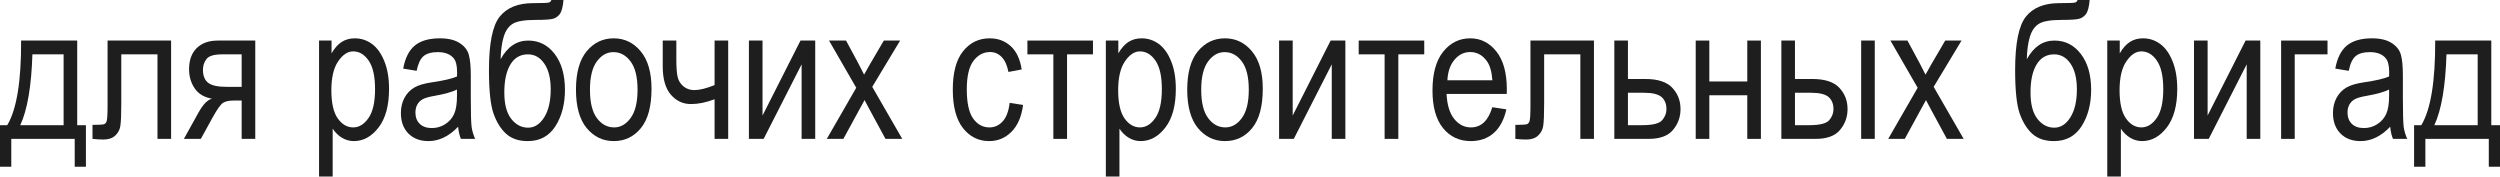 <?xml version="1.0" encoding="UTF-8"?> <svg xmlns="http://www.w3.org/2000/svg" viewBox="0 0 118.661 8.38" fill="none"><path d="M1.002 1.925H3.665V5.941H4.078V7.915H3.546V6.592H0.536V7.915H0V5.941H0.343C0.791 5.197 1.011 3.858 1.002 1.925ZM1.538 2.58C1.491 4.097 1.299 5.218 0.962 5.941H3.019V2.58H1.538Z" fill="#1E1E1E"></path><path d="M5.106 1.925H8.121V6.592H7.475V2.58H5.757V4.904C5.757 5.435 5.742 5.791 5.713 5.972C5.687 6.154 5.606 6.308 5.471 6.434C5.339 6.56 5.15 6.623 4.904 6.623C4.752 6.623 4.581 6.612 4.39 6.592V5.928C4.695 5.925 4.875 5.915 4.931 5.897C4.986 5.88 5.029 5.836 5.058 5.766C5.09 5.692 5.106 5.438 5.106 5.001V1.925Z" fill="#1E1E1E"></path><path d="M12.116 1.925V6.592H11.47V4.772H11.092C10.872 4.772 10.705 4.808 10.591 4.878C10.477 4.948 10.311 5.18 10.094 5.572L9.532 6.592H8.728L9.426 5.335C9.64 4.951 9.853 4.734 10.063 4.685C9.694 4.62 9.42 4.458 9.242 4.197C9.063 3.933 8.974 3.63 8.974 3.287C8.974 2.859 9.094 2.525 9.334 2.285C9.577 2.045 9.913 1.925 10.34 1.925H12.116ZM11.47 2.58H10.547C10.16 2.58 9.911 2.654 9.8 2.804C9.688 2.95 9.633 3.12 9.633 3.313C9.633 3.595 9.715 3.8 9.879 3.929C10.046 4.058 10.337 4.122 10.753 4.122H11.47V2.58Z" fill="#1E1E1E"></path><path d="M15.144 8.38V1.925H15.737V2.531C15.883 2.279 16.046 2.098 16.225 1.986C16.403 1.875 16.608 1.819 16.84 1.819C17.142 1.819 17.414 1.909 17.657 2.087C17.9 2.266 18.095 2.539 18.242 2.905C18.391 3.268 18.466 3.706 18.466 4.219C18.466 5.013 18.299 5.625 17.965 6.056C17.634 6.483 17.244 6.697 16.796 6.697C16.597 6.697 16.411 6.646 16.238 6.543C16.065 6.441 15.916 6.296 15.79 6.108V8.38H15.144ZM15.728 4.285C15.728 4.888 15.829 5.334 16.031 5.621C16.233 5.905 16.478 6.047 16.765 6.047C17.041 6.047 17.282 5.899 17.49 5.603C17.698 5.307 17.802 4.85 17.802 4.232C17.802 3.623 17.701 3.171 17.499 2.878C17.297 2.585 17.051 2.439 16.761 2.439C16.5 2.439 16.263 2.597 16.049 2.914C15.835 3.227 15.728 3.684 15.728 4.285Z" fill="#1E1E1E"></path><path d="M21.744 6.016C21.527 6.242 21.302 6.412 21.067 6.526C20.833 6.64 20.59 6.697 20.338 6.697C19.939 6.697 19.622 6.577 19.384 6.337C19.147 6.097 19.028 5.773 19.028 5.366C19.028 5.096 19.084 4.857 19.195 4.649C19.307 4.441 19.459 4.279 19.652 4.162C19.846 4.044 20.139 3.958 20.531 3.902C21.059 3.826 21.445 3.735 21.691 3.63L21.696 3.428C21.696 3.108 21.639 2.884 21.524 2.755C21.363 2.568 21.116 2.474 20.782 2.474C20.48 2.474 20.254 2.537 20.105 2.663C19.956 2.786 19.846 3.019 19.775 3.362L19.138 3.256C19.229 2.755 19.412 2.391 19.688 2.162C19.966 1.934 20.363 1.819 20.878 1.819C21.28 1.819 21.595 1.896 21.823 2.048C22.052 2.197 22.195 2.383 22.254 2.606C22.315 2.829 22.346 3.154 22.346 3.582V4.636C22.346 5.374 22.359 5.84 22.386 6.034C22.415 6.224 22.471 6.41 22.553 6.592H21.876C21.809 6.431 21.765 6.239 21.744 6.016ZM21.691 4.25C21.454 4.367 21.101 4.466 20.632 4.548C20.36 4.595 20.169 4.649 20.061 4.711C19.953 4.77 19.868 4.854 19.806 4.966C19.748 5.074 19.718 5.2 19.718 5.344C19.718 5.566 19.787 5.745 19.925 5.88C20.062 6.012 20.253 6.078 20.496 6.078C20.728 6.078 20.937 6.018 21.125 5.897C21.315 5.777 21.457 5.618 21.551 5.418C21.645 5.216 21.691 4.923 21.691 4.54V4.25Z" fill="#1E1E1E"></path><path d="M26.169 0H26.745C26.719 0.322 26.66 0.545 26.569 0.668C26.478 0.788 26.364 0.864 26.227 0.896C26.089 0.929 25.821 0.945 25.422 0.945C24.898 0.945 24.536 1.006 24.337 1.129C24.141 1.25 23.999 1.452 23.911 1.736C23.823 2.017 23.773 2.376 23.761 2.812C24.086 2.221 24.523 1.925 25.071 1.925C25.584 1.925 26.003 2.137 26.328 2.562C26.653 2.987 26.815 3.554 26.815 4.263C26.815 4.939 26.665 5.515 26.363 5.99C26.061 6.461 25.623 6.697 25.049 6.697C24.621 6.697 24.278 6.582 24.021 6.35C23.766 6.116 23.566 5.793 23.423 5.383C23.279 4.973 23.208 4.286 23.208 3.322C23.208 2.063 23.377 1.219 23.717 0.791C24.06 0.363 24.589 0.149 25.304 0.149C25.746 0.149 25.997 0.139 26.055 0.119C26.117 0.098 26.155 0.059 26.169 0ZM26.139 4.241C26.139 3.719 26.038 3.312 25.835 3.019C25.636 2.726 25.377 2.58 25.058 2.58C24.697 2.58 24.42 2.739 24.227 3.059C24.034 3.378 23.937 3.82 23.937 4.386C23.937 4.945 24.047 5.364 24.267 5.643C24.486 5.921 24.753 6.06 25.066 6.06C25.371 6.06 25.626 5.896 25.831 5.568C26.036 5.24 26.139 4.797 26.139 4.241Z" fill="#1E1E1E"></path><path d="M27.338 4.258C27.338 3.453 27.507 2.845 27.844 2.435C28.184 2.024 28.613 1.819 29.131 1.819C29.641 1.819 30.067 2.024 30.41 2.435C30.753 2.845 30.924 3.437 30.924 4.21C30.924 5.048 30.756 5.672 30.419 6.082C30.082 6.492 29.653 6.697 29.131 6.697C28.619 6.697 28.191 6.492 27.848 6.082C27.508 5.669 27.338 5.061 27.338 4.258ZM28.002 4.258C28.002 4.862 28.112 5.312 28.332 5.607C28.551 5.9 28.824 6.047 29.149 6.047C29.454 6.047 29.714 5.899 29.931 5.603C30.151 5.304 30.261 4.856 30.261 4.258C30.261 3.658 30.151 3.211 29.931 2.918C29.711 2.622 29.439 2.474 29.114 2.474C28.806 2.474 28.544 2.622 28.327 2.918C28.11 3.214 28.002 3.661 28.002 4.258Z" fill="#1E1E1E"></path><path d="M31.456 1.925H32.102V2.808C32.102 3.195 32.122 3.478 32.164 3.656C32.205 3.832 32.297 3.98 32.44 4.1C32.584 4.217 32.755 4.276 32.955 4.276C33.204 4.276 33.524 4.197 33.917 4.039V1.925H34.563V6.592H33.917V4.711C33.516 4.863 33.142 4.939 32.796 4.939C32.418 4.939 32.101 4.792 31.843 4.496C31.585 4.197 31.456 3.747 31.456 3.146V1.925Z" fill="#1E1E1E"></path><path d="M35.547 1.925H36.193V5.484L37.995 1.925H38.694V6.592H38.048V3.054L36.246 6.592H35.547V1.925Z" fill="#1E1E1E"></path><path d="M39.243 6.592L40.641 4.166L39.349 1.925H40.157L40.746 3.019C40.854 3.221 40.944 3.396 41.014 3.542C41.122 3.343 41.219 3.171 41.304 3.028L41.95 1.925H42.724L41.401 4.122L42.825 6.592H42.029L41.243 5.142L41.036 4.75L40.03 6.592H39.243Z" fill="#1E1E1E"></path><path d="M47.922 4.882L48.56 4.983C48.486 5.54 48.302 5.965 48.006 6.258C47.713 6.551 47.36 6.697 46.947 6.697C46.446 6.697 46.033 6.492 45.708 6.082C45.385 5.669 45.224 5.06 45.224 4.254C45.224 3.442 45.387 2.834 45.712 2.43C46.04 2.023 46.46 1.819 46.973 1.819C47.369 1.819 47.701 1.942 47.971 2.188C48.243 2.435 48.417 2.804 48.494 3.296L47.865 3.415C47.804 3.098 47.697 2.862 47.544 2.707C47.392 2.549 47.209 2.47 46.995 2.47C46.676 2.47 46.411 2.612 46.2 2.896C45.992 3.177 45.888 3.625 45.888 4.241C45.888 4.876 45.987 5.336 46.186 5.621C46.389 5.905 46.647 6.047 46.96 6.047C47.206 6.047 47.415 5.953 47.588 5.766C47.764 5.575 47.875 5.281 47.922 4.882Z" fill="#1E1E1E"></path><path d="M48.766 1.925H51.877V2.58H50.647V6.592H49.997V2.58H48.766V1.925Z" fill="#1E1E1E"></path><path d="M52.488 8.38V1.925H53.081V2.531C53.228 2.279 53.391 2.098 53.569 1.986C53.748 1.875 53.953 1.819 54.185 1.819C54.486 1.819 54.759 1.909 55.002 2.087C55.245 2.266 55.44 2.539 55.586 2.905C55.736 3.268 55.81 3.706 55.81 4.219C55.81 5.013 55.644 5.625 55.31 6.056C54.979 6.483 54.589 6.697 54.141 6.697C53.941 6.697 53.755 6.646 53.583 6.543C53.41 6.441 53.26 6.296 53.134 6.108V8.38H52.488ZM53.073 4.285C53.073 4.888 53.174 5.334 53.376 5.621C53.578 5.905 53.823 6.047 54.11 6.047C54.385 6.047 54.627 5.899 54.835 5.603C55.043 5.307 55.147 4.85 55.147 4.232C55.147 3.623 55.046 3.171 54.844 2.878C54.642 2.585 54.396 2.439 54.105 2.439C53.845 2.439 53.607 2.597 53.394 2.914C53.18 3.227 53.073 3.684 53.073 4.285Z" fill="#1E1E1E"></path><path d="M56.351 4.258C56.351 3.453 56.519 2.845 56.856 2.435C57.196 2.024 57.626 1.819 58.144 1.819C58.654 1.819 59.08 2.024 59.423 2.435C59.766 2.845 59.937 3.437 59.937 4.21C59.937 5.048 59.768 5.672 59.432 6.082C59.095 6.492 58.666 6.697 58.144 6.697C57.631 6.697 57.204 6.492 56.861 6.082C56.521 5.669 56.351 5.061 56.351 4.258ZM57.015 4.258C57.015 4.862 57.124 5.312 57.344 5.607C57.564 5.9 57.836 6.047 58.162 6.047C58.466 6.047 58.727 5.899 58.944 5.603C59.164 5.304 59.273 4.856 59.273 4.258C59.273 3.658 59.164 3.211 58.944 2.918C58.724 2.622 58.452 2.474 58.126 2.474C57.819 2.474 57.557 2.622 57.34 2.918C57.123 3.214 57.015 3.661 57.015 4.258Z" fill="#1E1E1E"></path><path d="M60.711 1.925H61.357V5.484L63.158 1.925H63.857V6.592H63.211V3.054L61.409 6.592H60.711V1.925Z" fill="#1E1E1E"></path><path d="M64.49 1.925H67.601V2.58H66.371V6.592H65.72V2.58H64.49V1.925Z" fill="#1E1E1E"></path><path d="M70.831 5.089L71.499 5.19C71.388 5.688 71.185 6.064 70.893 6.319C70.603 6.571 70.242 6.697 69.811 6.697C69.27 6.697 68.83 6.492 68.493 6.082C68.159 5.669 67.992 5.074 67.992 4.298C67.992 3.492 68.161 2.878 68.497 2.457C68.837 2.032 69.267 1.819 69.785 1.819C70.28 1.819 70.693 2.027 71.024 2.443C71.356 2.859 71.521 3.461 71.521 4.25L71.517 4.46H68.66C68.687 4.985 68.808 5.38 69.025 5.647C69.242 5.914 69.505 6.047 69.816 6.047C70.302 6.047 70.641 5.728 70.831 5.089ZM68.7 3.81H70.835C70.806 3.406 70.72 3.104 70.576 2.905C70.368 2.615 70.103 2.47 69.781 2.47C69.491 2.47 69.243 2.591 69.038 2.834C68.833 3.075 68.72 3.4 68.7 3.81Z" fill="#1E1E1E"></path><path d="M72.642 1.925H75.656V6.592H75.01V2.58H73.292V4.904C73.292 5.435 73.277 5.791 73.248 5.972C73.222 6.154 73.141 6.308 73.006 6.434C72.874 6.56 72.686 6.623 72.439 6.623C72.287 6.623 72.116 6.612 71.925 6.592V5.928C72.23 5.925 72.41 5.915 72.466 5.897C72.521 5.88 72.564 5.836 72.593 5.766C72.626 5.692 72.642 5.438 72.642 5.001V1.925Z" fill="#1E1E1E"></path><path d="M76.623 1.925H77.269V3.749H78.095C78.687 3.749 79.113 3.888 79.374 4.166C79.635 4.444 79.765 4.781 79.765 5.177C79.765 5.552 79.647 5.881 79.409 6.166C79.175 6.45 78.787 6.592 78.245 6.592H76.623V1.925ZM77.269 5.941H77.95C78.445 5.941 78.76 5.862 78.895 5.704C79.03 5.546 79.097 5.372 79.097 5.181C79.097 4.932 79.02 4.74 78.864 4.605C78.709 4.471 78.434 4.403 78.038 4.403H77.269V5.941Z" fill="#1E1E1E"></path><path d="M80.486 1.925H81.132V3.867H82.934V1.925H83.58V6.592H82.934V4.522H81.132V6.592H80.486V1.925Z" fill="#1E1E1E"></path><path d="M84.551 1.925H85.197V3.749H86.023C86.615 3.749 87.041 3.888 87.302 4.166C87.562 4.444 87.693 4.781 87.693 5.177C87.693 5.552 87.574 5.881 87.337 6.166C87.103 6.45 86.714 6.592 86.172 6.592H84.551V1.925ZM85.197 5.941H85.878C86.373 5.941 86.688 5.862 86.823 5.704C86.958 5.546 87.025 5.372 87.025 5.181C87.025 4.932 86.947 4.74 86.792 4.605C86.637 4.471 86.361 4.403 85.966 4.403H85.197V5.941ZM88.339 6.592V1.925H88.985V6.592H88.339Z" fill="#1E1E1E"></path><path d="M89.622 6.592L91.02 4.166L89.728 1.925H90.536L91.125 3.019C91.233 3.221 91.323 3.396 91.393 3.542C91.501 3.343 91.598 3.171 91.683 3.028L92.329 1.925H93.103L91.78 4.122L93.204 6.592H92.408L91.622 5.142L91.415 4.75L90.409 6.592H89.622Z" fill="#1E1E1E"></path><path d="M98.609 0H99.184C99.158 0.322 99.1 0.545 99.009 0.668C98.918 0.788 98.804 0.864 98.666 0.896C98.528 0.929 98.26 0.945 97.862 0.945C97.337 0.945 96.976 1.006 96.776 1.129C96.58 1.25 96.438 1.452 96.35 1.736C96.262 2.017 96.212 2.376 96.201 2.812C96.526 2.221 96.962 1.925 97.51 1.925C98.023 1.925 98.442 2.137 98.767 2.562C99.092 2.987 99.255 3.554 99.255 4.263C99.255 4.939 99.104 5.515 98.802 5.99C98.5 6.461 98.063 6.697 97.488 6.697C97.061 6.697 96.718 6.582 96.46 6.35C96.205 6.116 96.006 5.793 95.862 5.383C95.719 4.973 95.647 4.286 95.647 3.322C95.647 2.063 95.817 1.219 96.157 0.791C96.499 0.363 97.028 0.149 97.743 0.149C98.185 0.149 98.436 0.139 98.495 0.119C98.556 0.098 98.594 0.059 98.609 0ZM98.578 4.241C98.578 3.719 98.477 3.312 98.275 3.019C98.076 2.726 97.816 2.58 97.497 2.58C97.137 2.58 96.86 2.739 96.667 3.059C96.473 3.378 96.377 3.82 96.377 4.386C96.377 4.945 96.486 5.364 96.706 5.643C96.926 5.921 97.192 6.06 97.506 6.06C97.81 6.06 98.065 5.896 98.27 5.568C98.476 5.24 98.578 4.797 98.578 4.241Z" fill="#1E1E1E"></path><path d="M100.02 8.38V1.925H100.613V2.531C100.759 2.279 100.922 2.098 101.101 1.986C101.279 1.875 101.484 1.819 101.716 1.819C102.018 1.819 102.29 1.909 102.533 2.087C102.776 2.266 102.971 2.539 103.118 2.905C103.267 3.268 103.342 3.706 103.342 4.219C103.342 5.013 103.175 5.625 102.841 6.056C102.51 6.483 102.12 6.697 101.672 6.697C101.473 6.697 101.287 6.646 101.114 6.543C100.941 6.441 100.792 6.296 100.666 6.108V8.38H100.02ZM100.604 4.285C100.604 4.888 100.705 5.334 100.907 5.621C101.109 5.905 101.354 6.047 101.641 6.047C101.916 6.047 102.158 5.899 102.366 5.603C102.574 5.307 102.678 4.85 102.678 4.232C102.678 3.623 102.577 3.171 102.375 2.878C102.173 2.585 101.927 2.439 101.637 2.439C101.376 2.439 101.139 2.597 100.925 2.914C100.711 3.227 100.604 3.684 100.604 4.285Z" fill="#1E1E1E"></path><path d="M104.137 1.925H104.783V5.484L106.585 1.925H107.284V6.592H106.638V3.054L104.836 6.592H104.137V1.925Z" fill="#1E1E1E"></path><path d="M108.272 1.925H110.474V2.58H108.918V6.592H108.272V1.925Z" fill="#1E1E1E"></path><path d="M113.449 6.016C113.232 6.242 113.007 6.412 112.773 6.526C112.538 6.64 112.295 6.697 112.043 6.697C111.645 6.697 111.327 6.577 111.089 6.337C110.852 6.097 110.733 5.773 110.733 5.366C110.733 5.096 110.789 4.857 110.9 4.649C111.012 4.441 111.164 4.279 111.357 4.162C111.551 4.044 111.844 3.958 112.236 3.902C112.764 3.826 113.151 3.735 113.397 3.63L113.401 3.428C113.401 3.108 113.344 2.884 113.229 2.755C113.068 2.568 112.821 2.474 112.487 2.474C112.185 2.474 111.959 2.537 111.81 2.663C111.661 2.786 111.551 3.019 111.481 3.362L110.843 3.256C110.934 2.755 111.117 2.391 111.393 2.162C111.671 1.934 112.068 1.819 112.583 1.819C112.985 1.819 113.3 1.896 113.528 2.048C113.757 2.197 113.9 2.383 113.959 2.606C114.021 2.829 114.051 3.154 114.051 3.582V4.636C114.051 5.374 114.065 5.84 114.091 6.034C114.12 6.224 114.176 6.41 114.258 6.592H113.581C113.514 6.431 113.47 6.239 113.449 6.016ZM113.397 4.25C113.159 4.367 112.806 4.466 112.337 4.548C112.065 4.595 111.874 4.649 111.766 4.711C111.658 4.77 111.573 4.854 111.511 4.966C111.453 5.074 111.423 5.2 111.423 5.344C111.423 5.566 111.492 5.745 111.63 5.88C111.768 6.012 111.958 6.078 112.201 6.078C112.433 6.078 112.642 6.018 112.83 5.897C113.02 5.777 113.162 5.618 113.256 5.418C113.35 5.216 113.397 4.923 113.397 4.54V4.25Z" fill="#1E1E1E"></path><path d="M115.585 1.925H118.248V5.941H118.661V7.915H118.129V6.592H115.119V7.915H114.583V5.941H114.926C115.374 5.197 115.594 3.858 115.585 1.925ZM116.121 2.58C116.074 4.097 115.882 5.218 115.545 5.941H117.602V2.58H116.121Z" fill="#1E1E1E"></path></svg> 